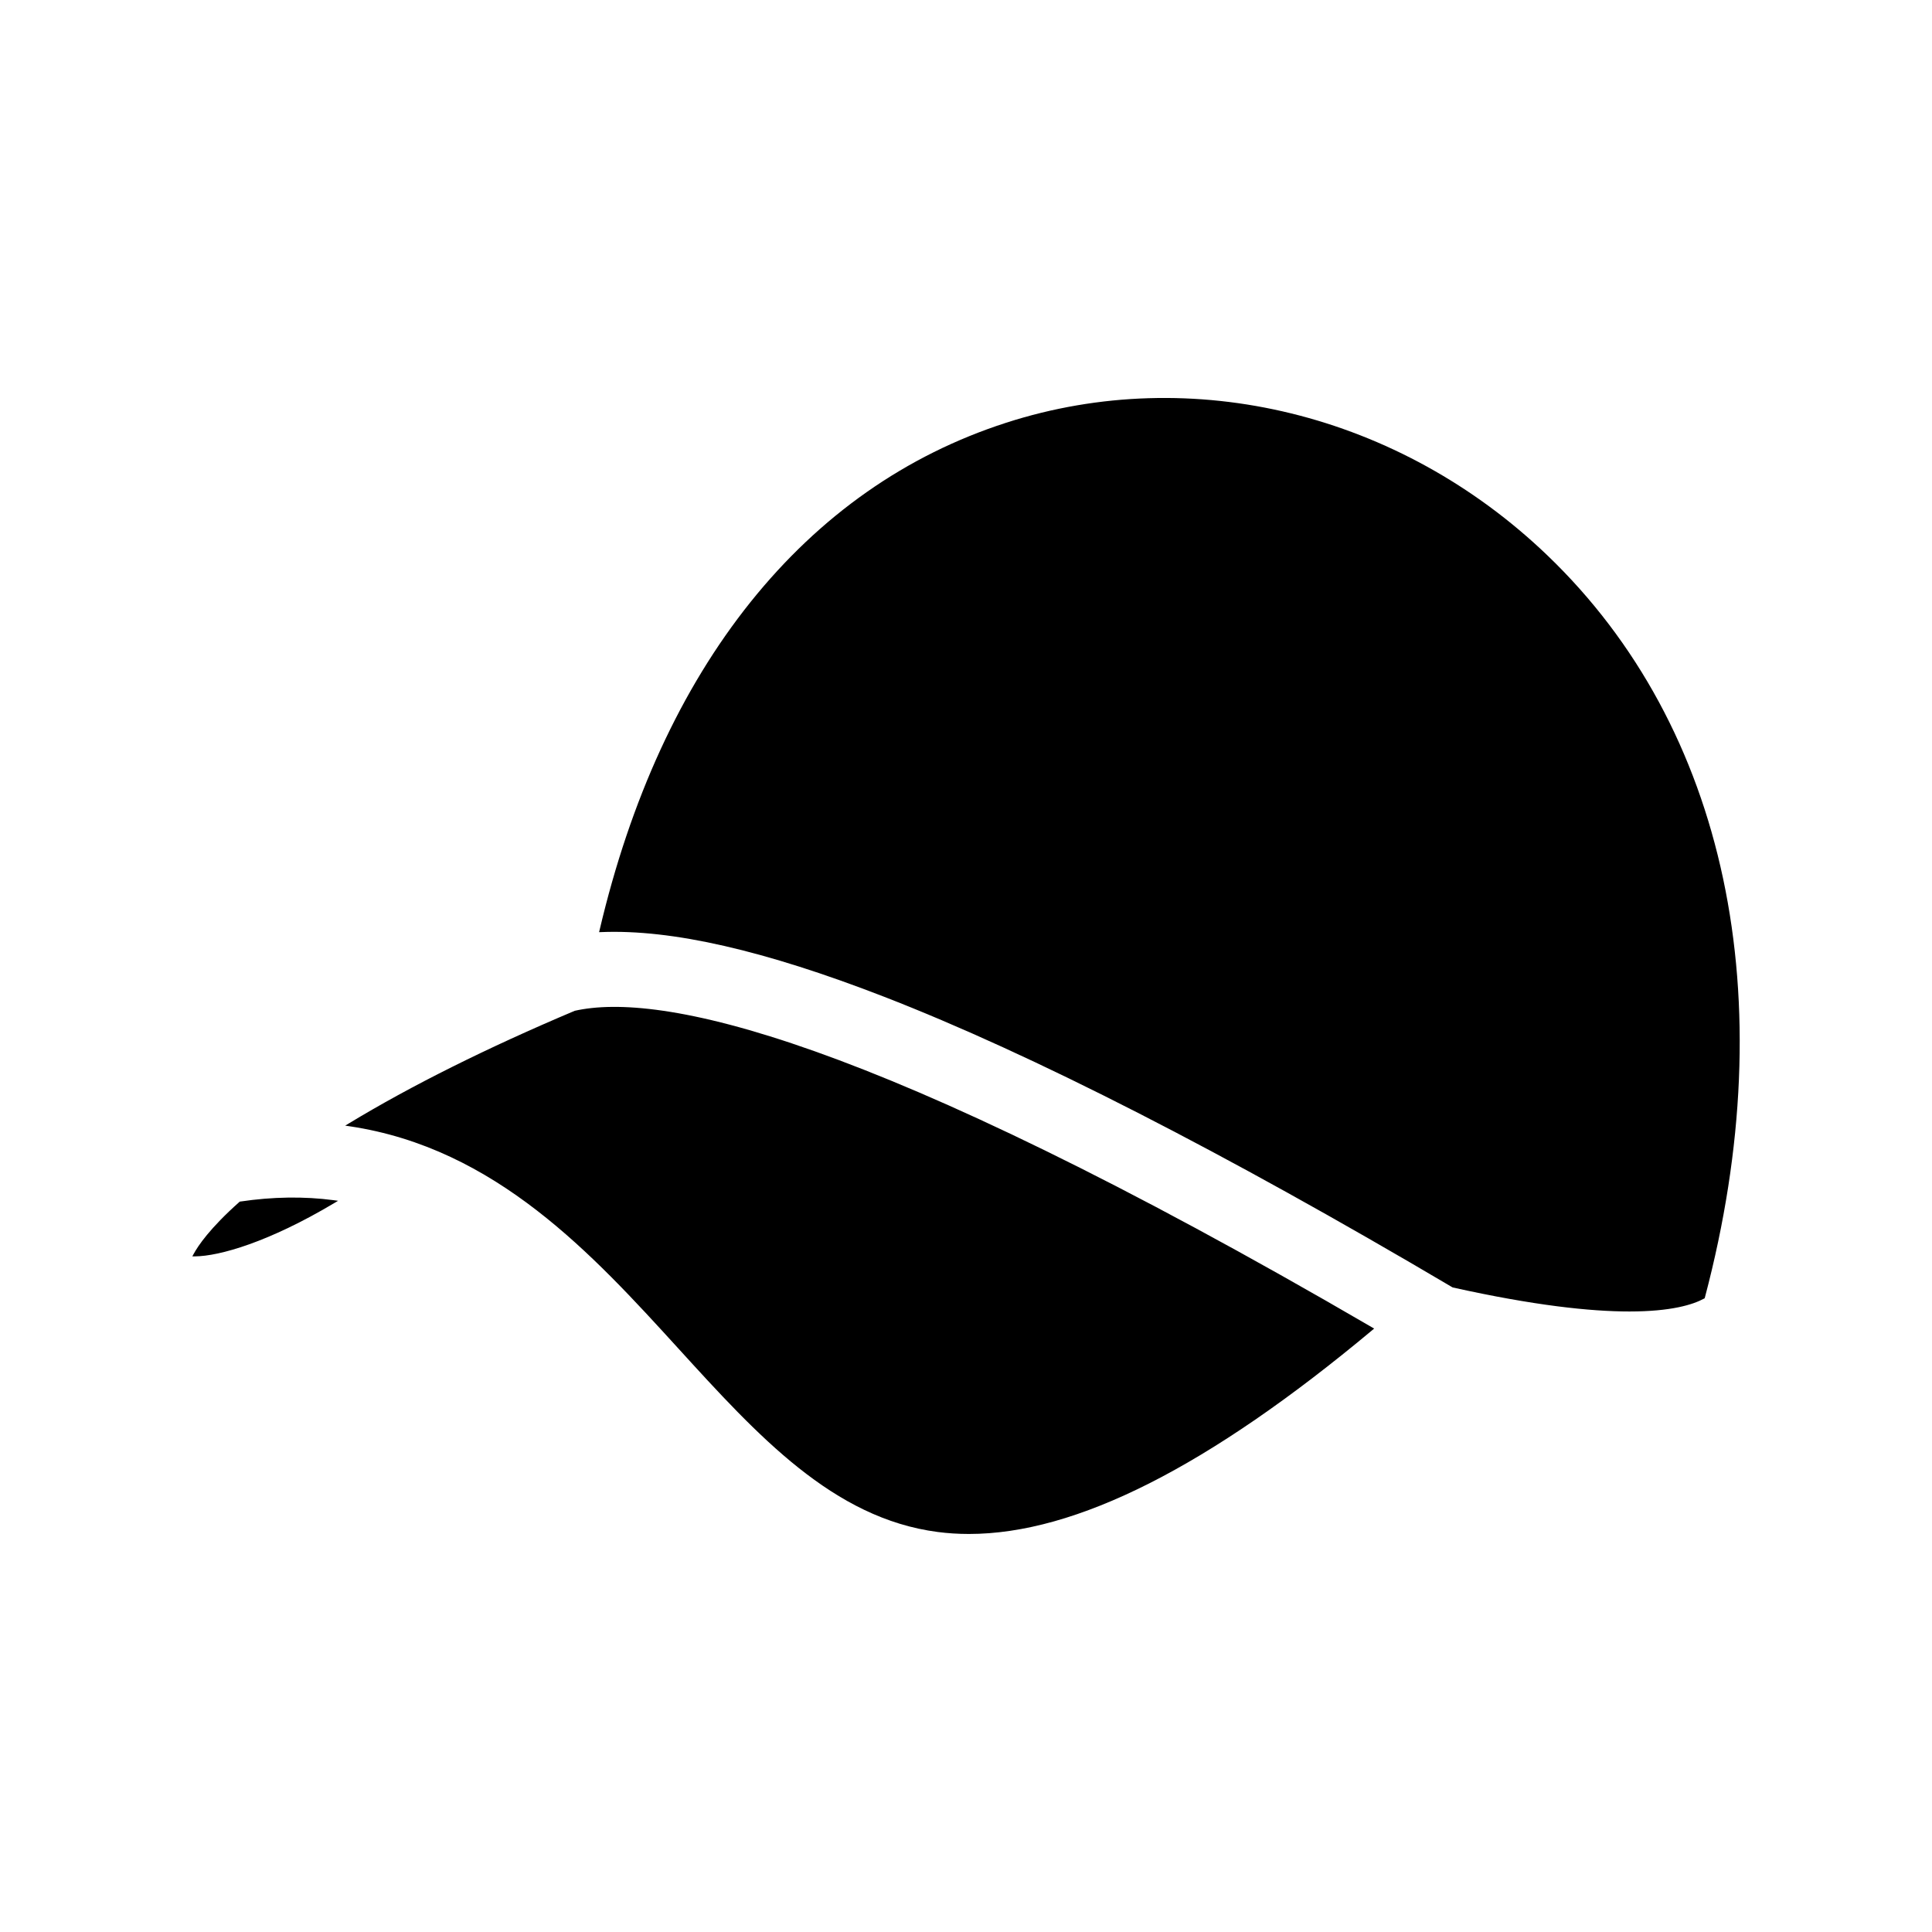 <?xml version="1.0" encoding="UTF-8"?>
<!-- Uploaded to: SVG Repo, www.svgrepo.com, Generator: SVG Repo Mixer Tools -->
<svg fill="#000000" width="800px" height="800px" version="1.1" viewBox="144 144 512 512" xmlns="http://www.w3.org/2000/svg">
 <path d="m595.8 487.88-0.047 0.176-0.16 0.086c-2.977 1.621-8.766 3.414-19.781 3.414-10.332 0-25.258-1.578-46.781-6.356l-0.125-0.047c-60.695-35.863-111.36-61.77-150.59-76.996-31.703-12.301-56.238-17.91-75-17.141l-0.551 0.02 0.129-0.535c8.164-34.73 21.613-63.969 39.969-86.906 18.406-22.988 41.219-39 67.812-47.574 49.293-15.887 104.24-2.406 143.41 35.168 47.523 45.594 62.73 117.29 41.723 196.69zm-299.49-76.008c-23.195 9.797-43.328 19.832-59.836 29.832l-0.992 0.602 1.152 0.168c38.727 5.758 64.43 33.973 87.129 58.883 21.094 23.16 41.02 45.035 68.758 48.637 2.684 0.348 5.434 0.523 8.246 0.523 28.383 0 63.492-17.766 106.94-54.047l0.457-0.387-0.516-0.297c-134.46-78.332-189.11-88.883-211.34-83.914zm-88.648 50.551-0.125 0.02-0.094 0.082c-7.867 7-10.98 11.66-12.137 13.809l-0.336 0.621 0.711-0.004c6.461-0.047 19.547-3.773 36.883-14.113l1.035-0.617-1.191-0.16c-7.812-1.035-16.137-0.918-24.746 0.363z"/>
</svg>